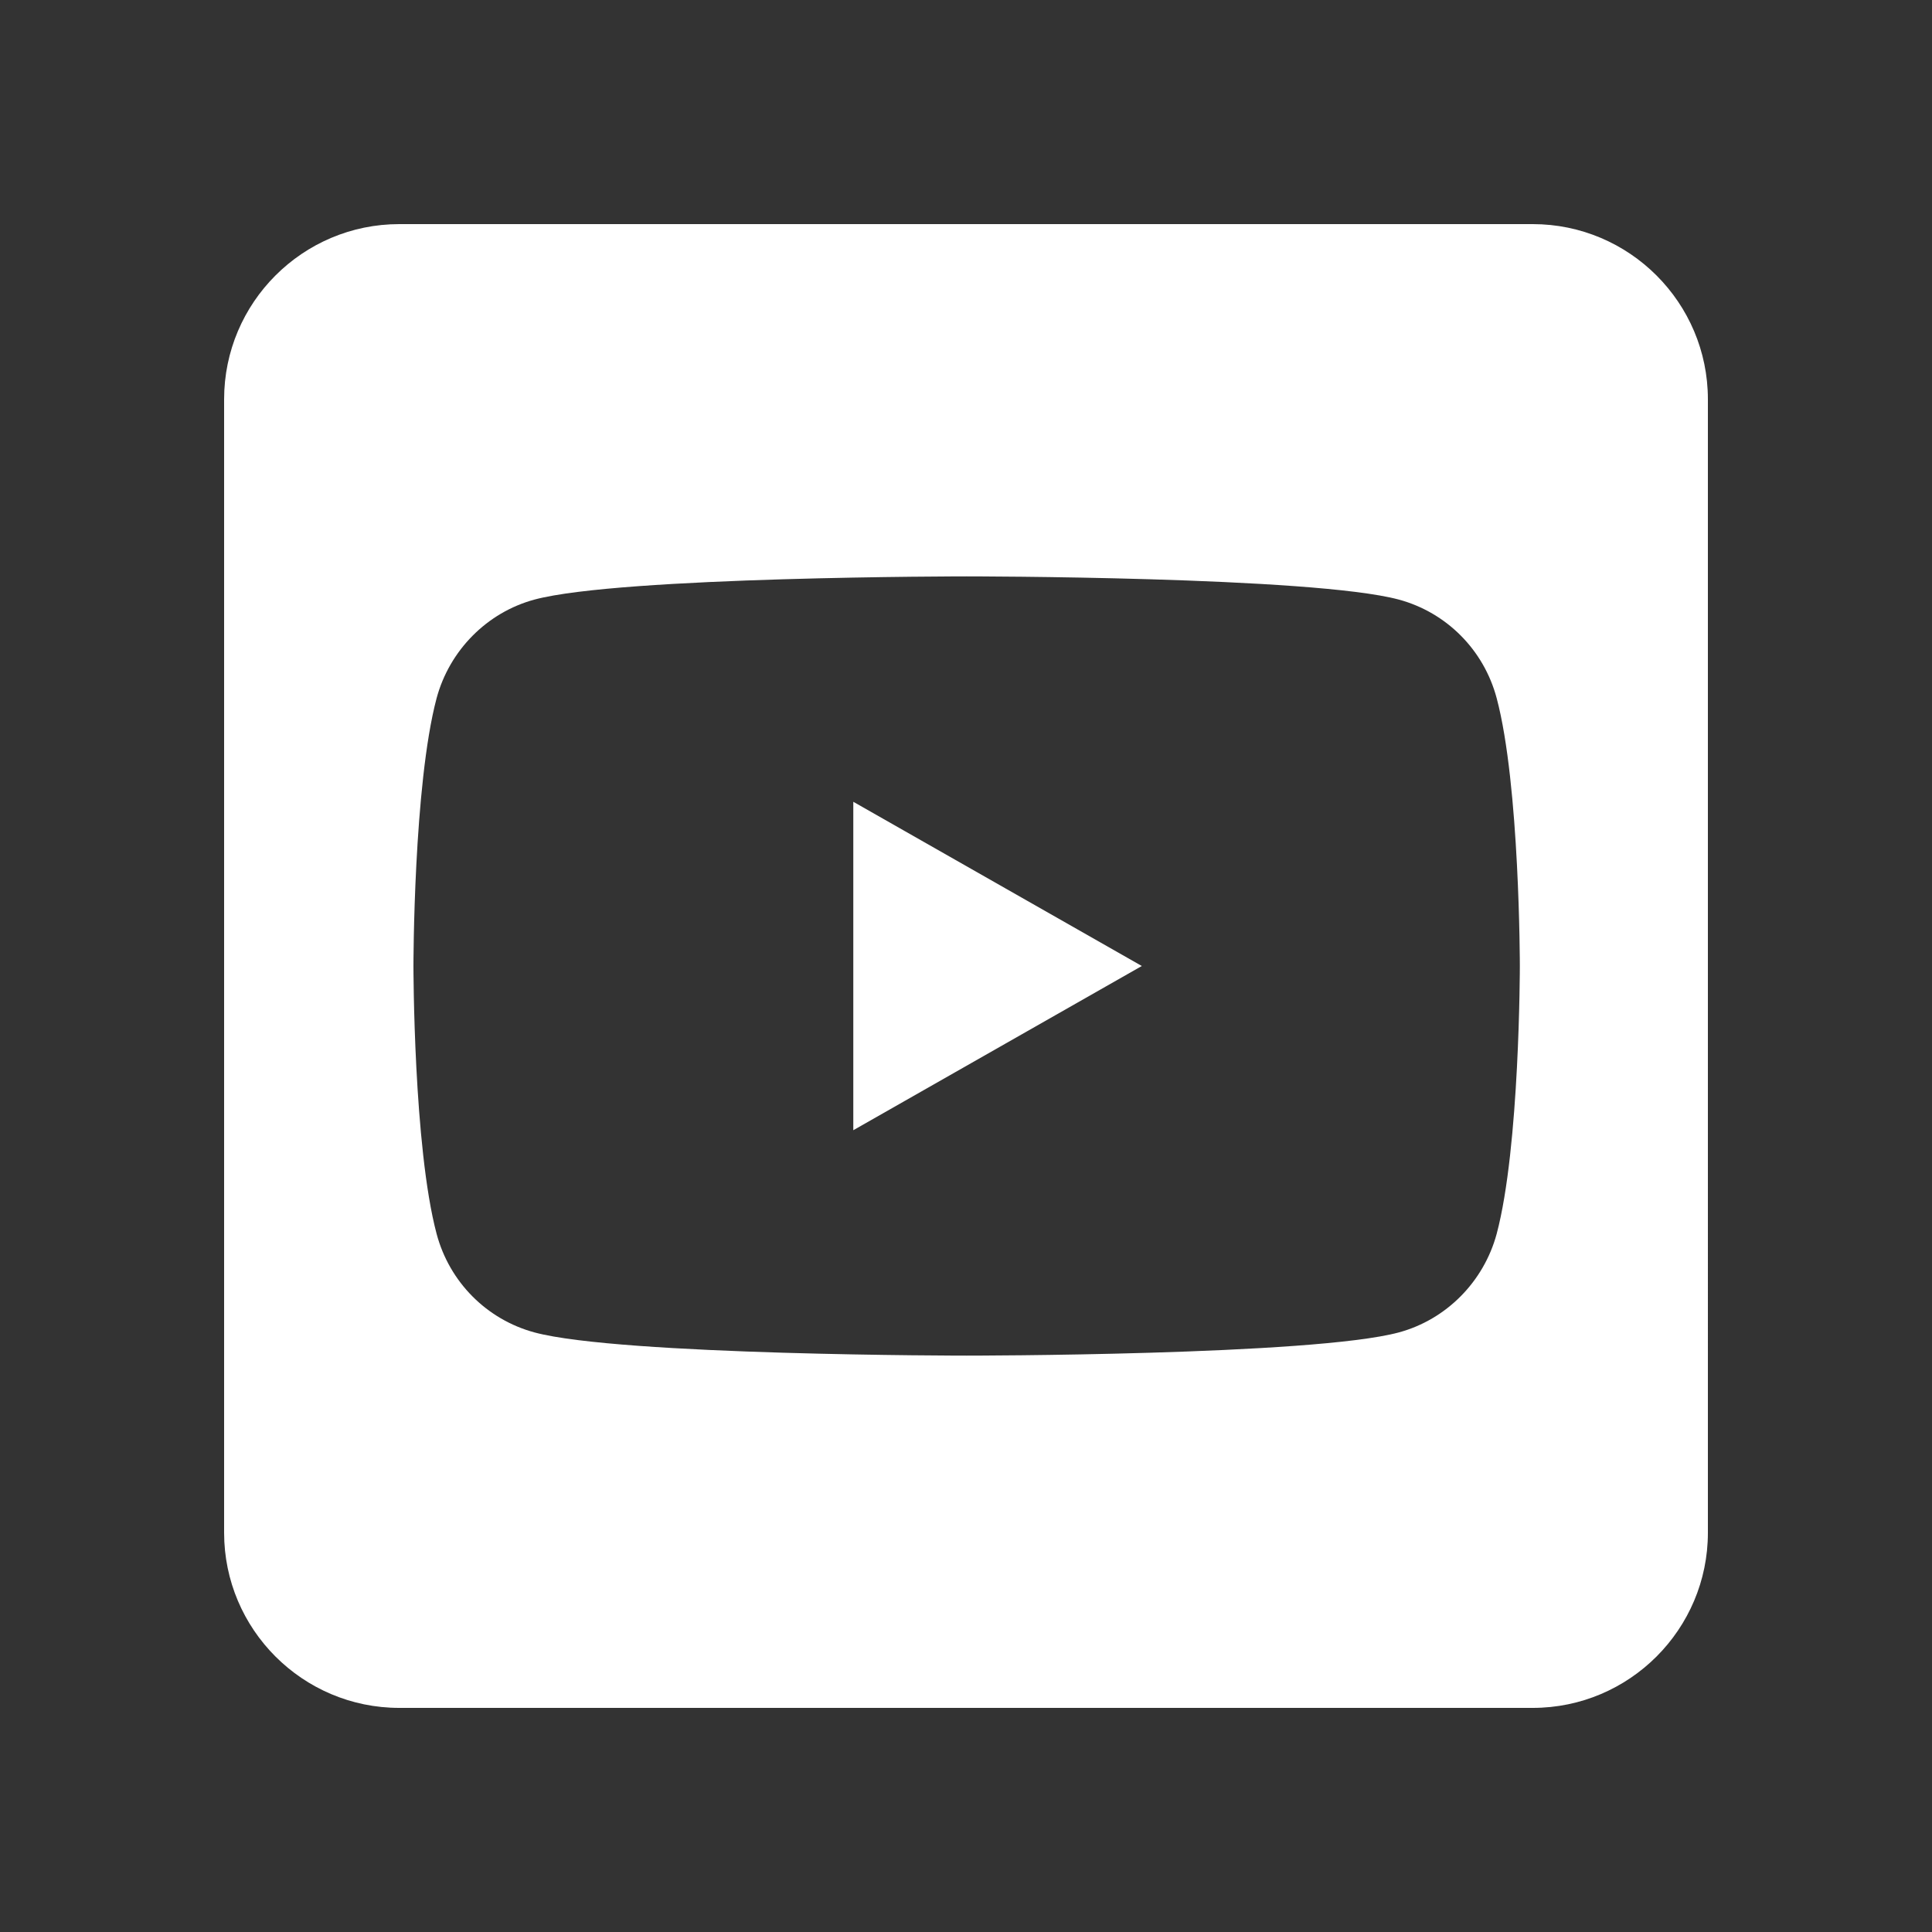 <?xml version="1.0" encoding="UTF-8"?>
<svg id="Layer_1" data-name="Layer 1" xmlns="http://www.w3.org/2000/svg" viewBox="0 0 30 30">
  <rect x="0" y="0" width="30" height="30" fill="#333333" stroke="none"/>
  <defs>
    <style>
      .cls-1 {
        fill: #fff;
        stroke-width: 0px;
      }
    </style>
  </defs>
  <polygon class="cls-1" points="13.25 17.55 17.73 15 13.25 12.45 13.25 17.55"/>
  <path class="cls-1" d="M23.8,3.48H6.2c-1.5,0-2.72,1.22-2.72,2.72v17.6c0,1.5,1.22,2.72,2.72,2.72h17.6c1.5,0,2.72-1.22,2.72-2.72V6.2c0-1.5-1.22-2.72-2.72-2.72ZM23.24,19.16c-.2.74-.78,1.33-1.52,1.53-1.34.36-6.71.36-6.71.36,0,0-5.37,0-6.71-.36-.74-.2-1.32-.78-1.52-1.53-.36-1.35-.36-4.16-.36-4.16,0,0,0-2.81.36-4.16.2-.74.78-1.33,1.52-1.53,1.34-.36,6.71-.36,6.71-.36,0,0,5.37,0,6.71.36.74.2,1.32.78,1.52,1.53.36,1.35.36,4.16.36,4.16,0,0,0,2.81-.36,4.16Z"/>
</svg>